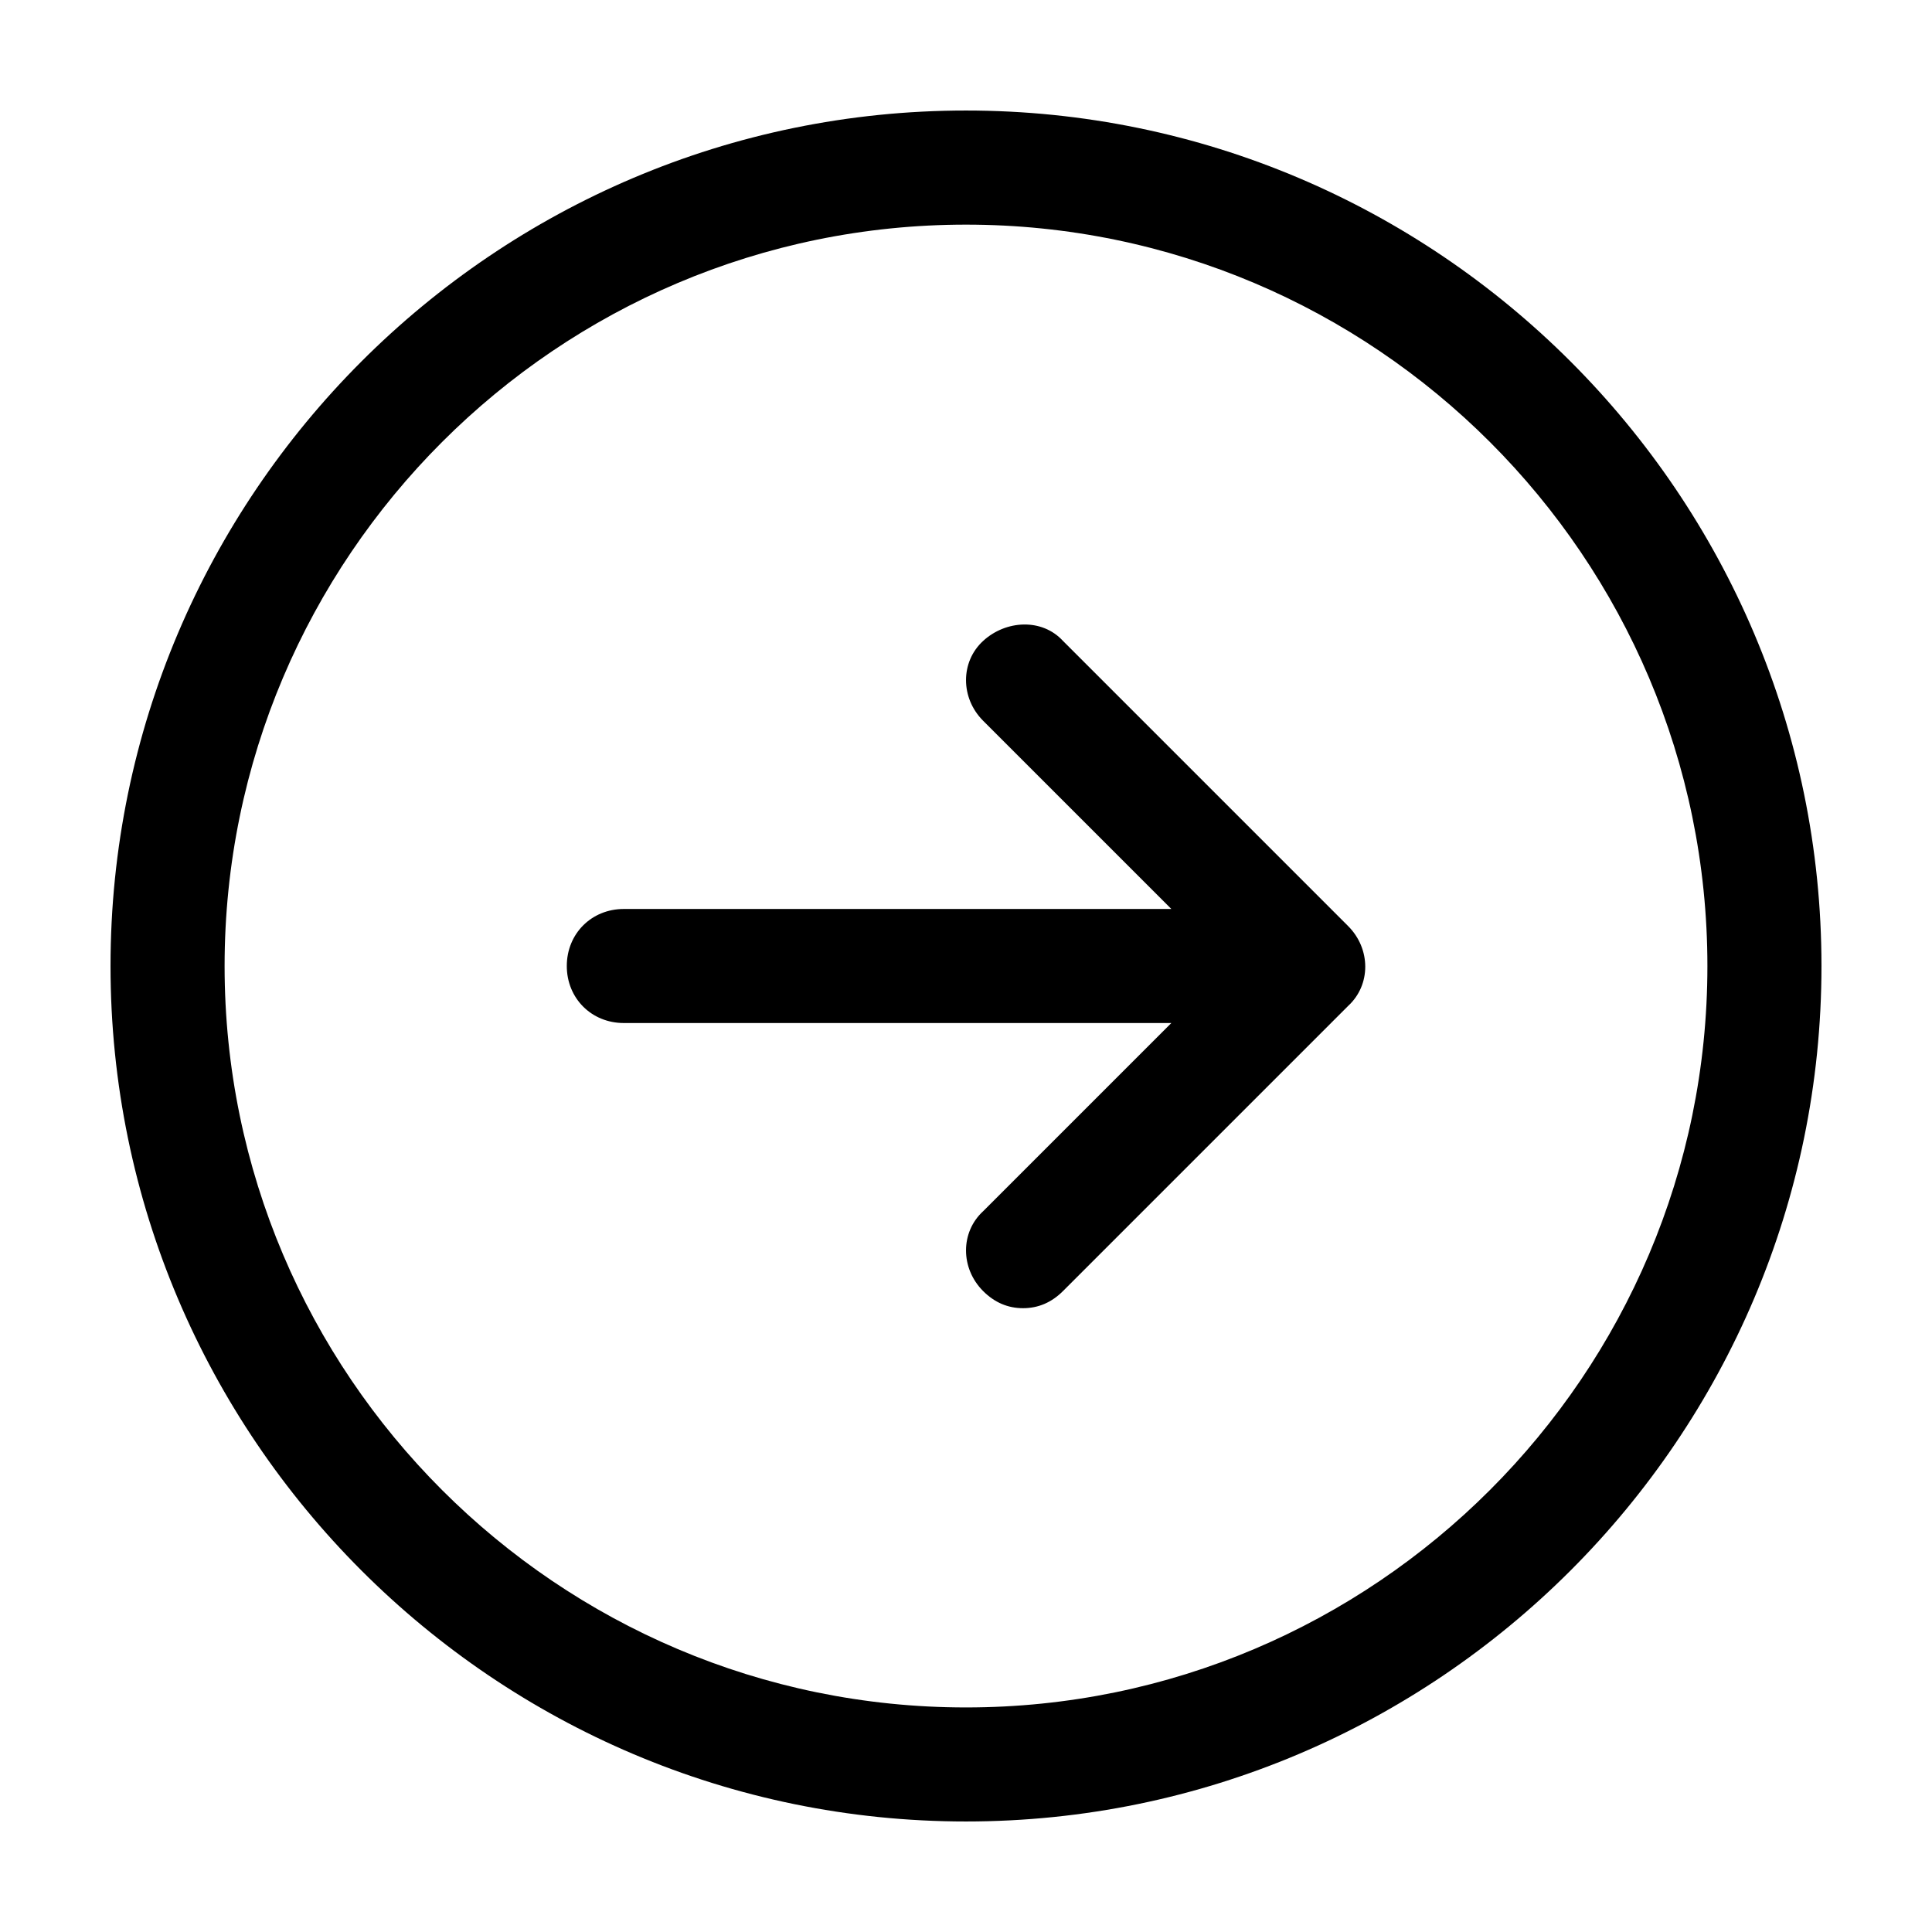 <?xml version="1.0" encoding="UTF-8"?>
<!-- Uploaded to: SVG Repo, www.svgrepo.com, Generator: SVG Repo Mixer Tools -->
<svg fill="#000000" width="800px" height="800px" version="1.1" viewBox="144 144 512 512" xmlns="http://www.w3.org/2000/svg">
 <path d="m400 173.29c-124.95 0-226.71 101.77-226.71 226.71s101.77 226.71 226.71 226.71 226.71-101.77 226.71-226.71c-0.004-124.95-101.77-226.71-226.71-226.71zm0 423.2c-108.32 0-196.48-88.168-196.48-196.48 0-108.32 88.168-196.48 196.48-196.48 108.32 0 196.48 88.168 196.48 196.48s-88.168 196.48-196.48 196.48zm101.27-207.07c6.047 6.047 6.047 15.617 0 21.16l-75.57 75.57c-3.023 3.023-6.551 4.535-10.582 4.535s-7.559-1.512-10.578-4.535c-6.047-6.047-6.047-15.617 0-21.16l49.879-49.879-145.1 0.004c-8.566 0-15.113-6.551-15.113-15.113 0-8.566 6.551-15.113 15.113-15.113h145.1l-49.879-49.879c-6.047-6.047-6.047-15.617 0-21.16 6.047-5.543 15.617-6.047 21.16 0z"/>
</svg>